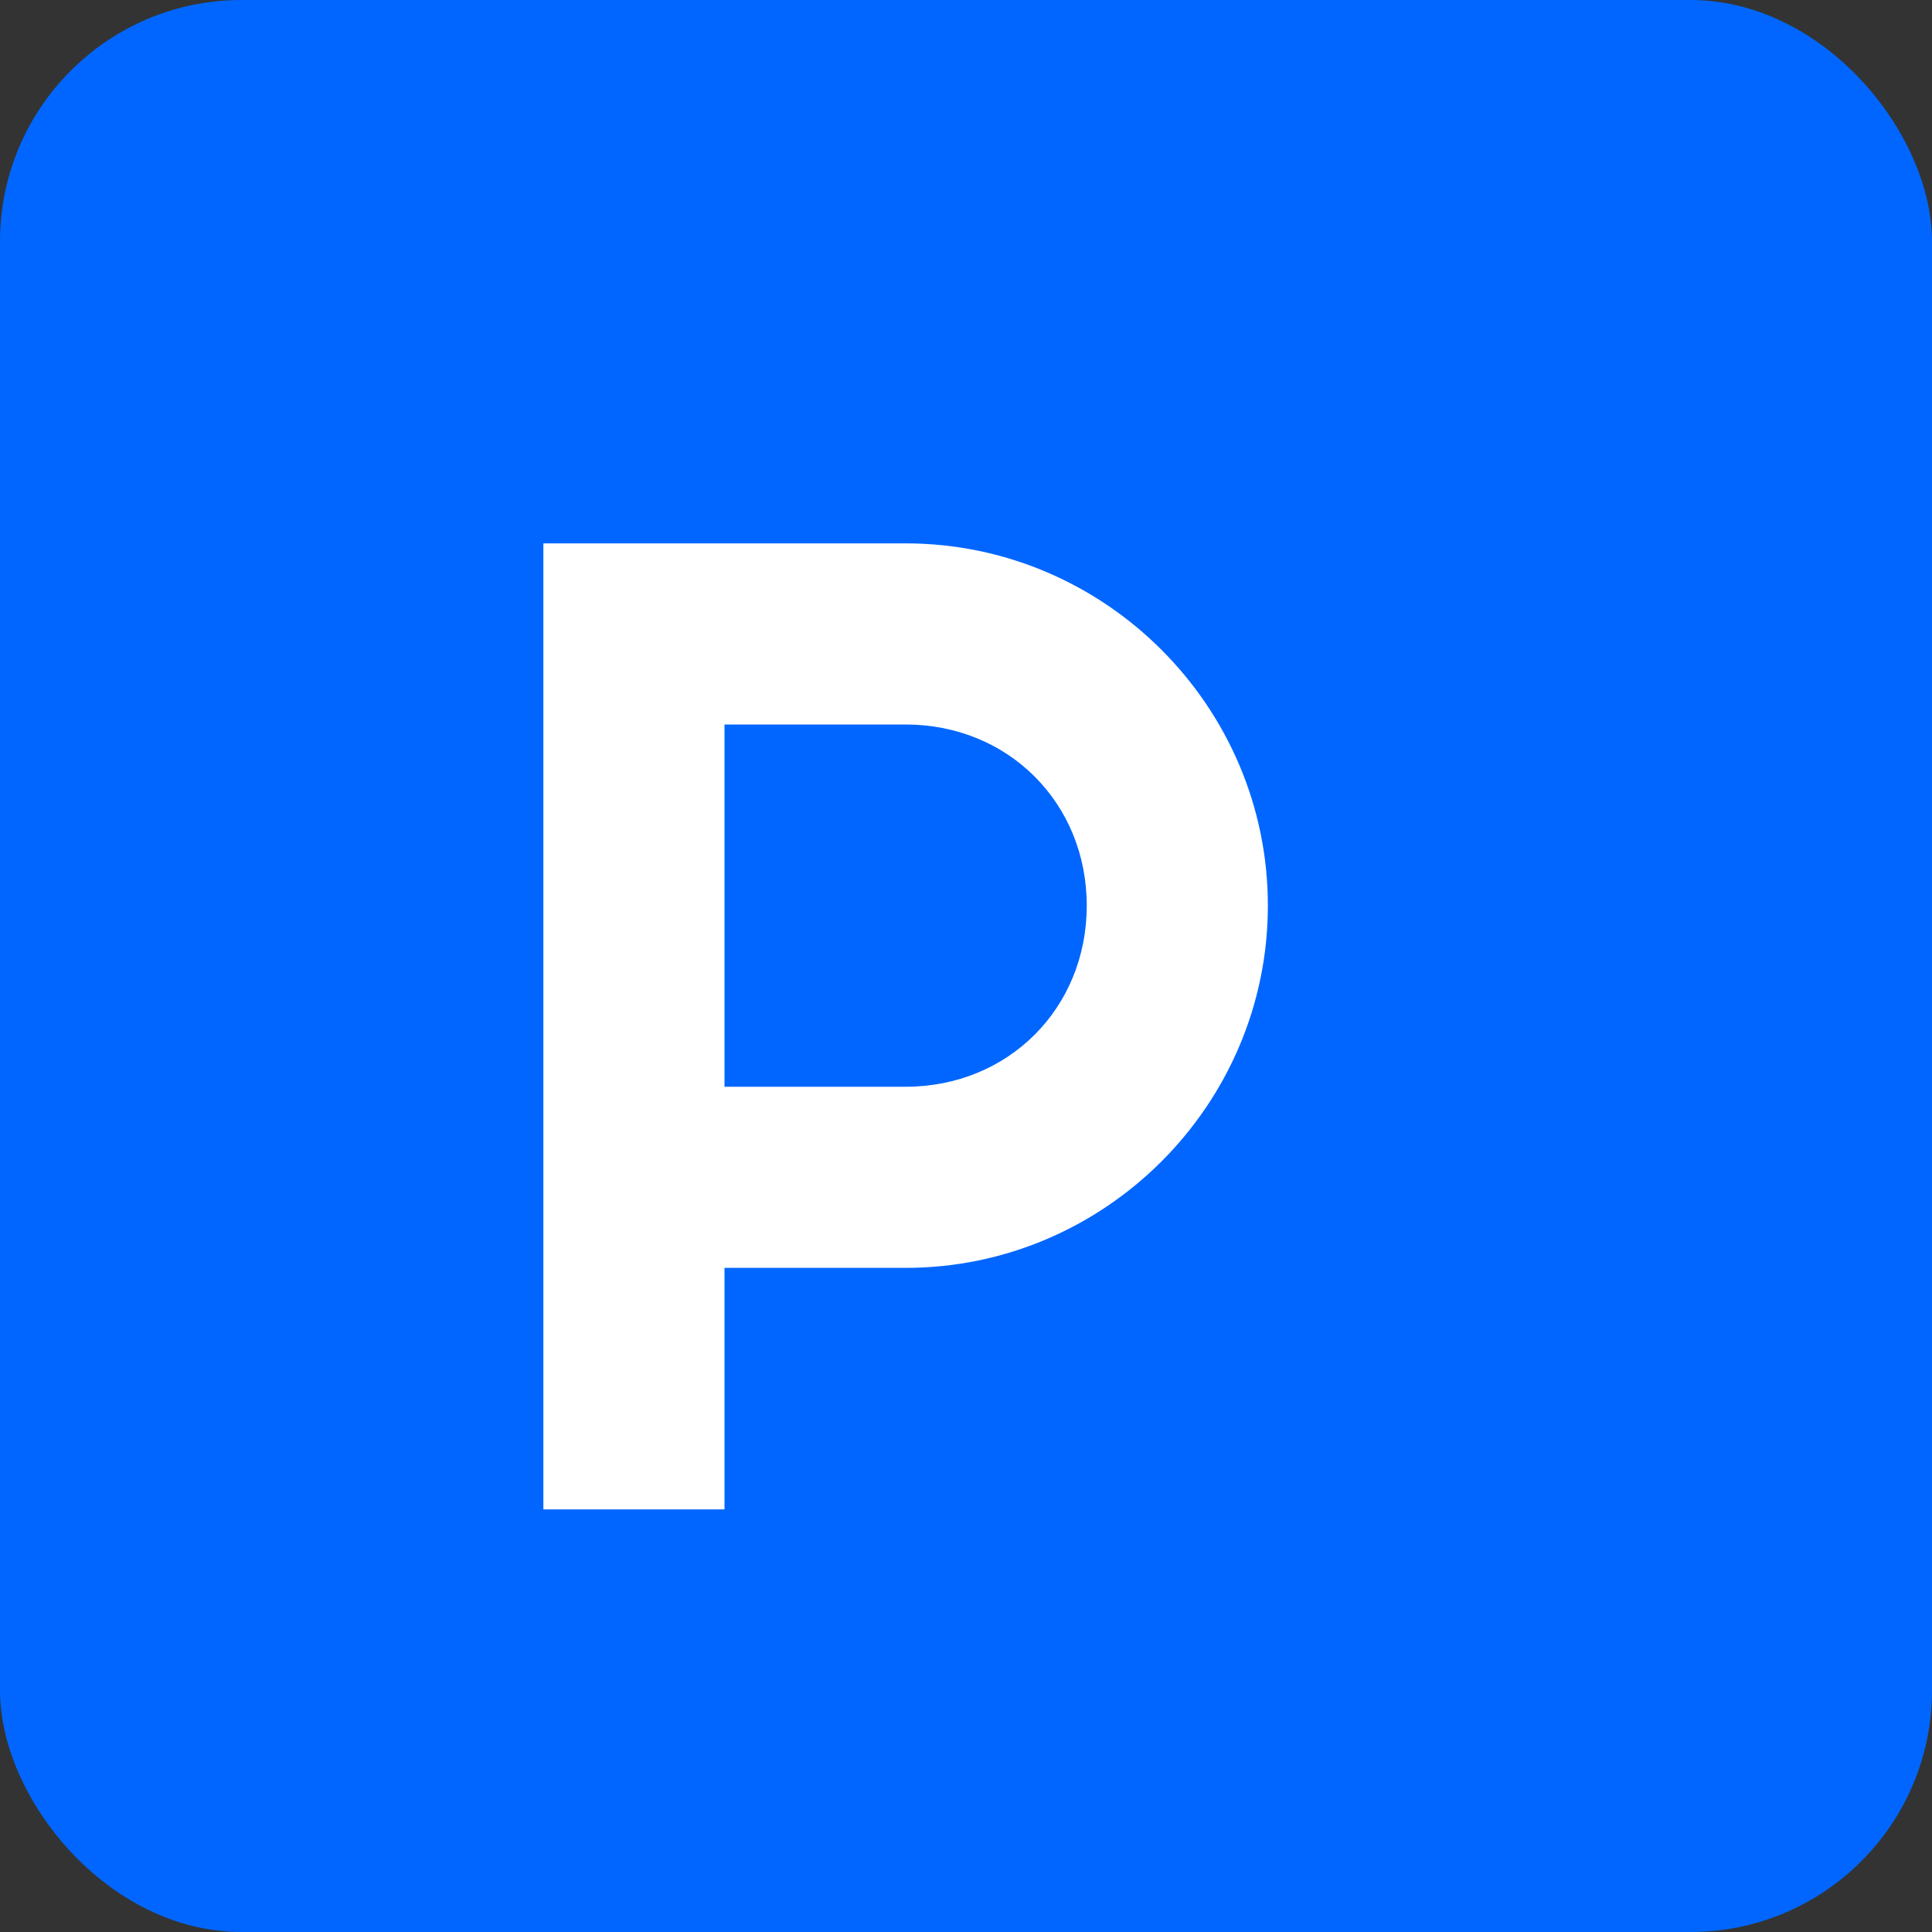 
<svg width="32" height="32" viewBox="0 0 32 32" fill="none" xmlns="http://www.w3.org/2000/svg">
  <rect x="0" y="0" width="32" height="32" fill="#333333" stroke="none"/>
  <rect width="32" height="32" rx="4" fill="#0066FF"/>
  <path d="M9 9h6c3.3 0 6 2.7 6 6s-2.7 6-6 6h-3v4h-3V9zm3 3v6h3c1.7 0 3-1.3 3-3s-1.3-3-3-3h-3z" fill="white"/>
</svg>
